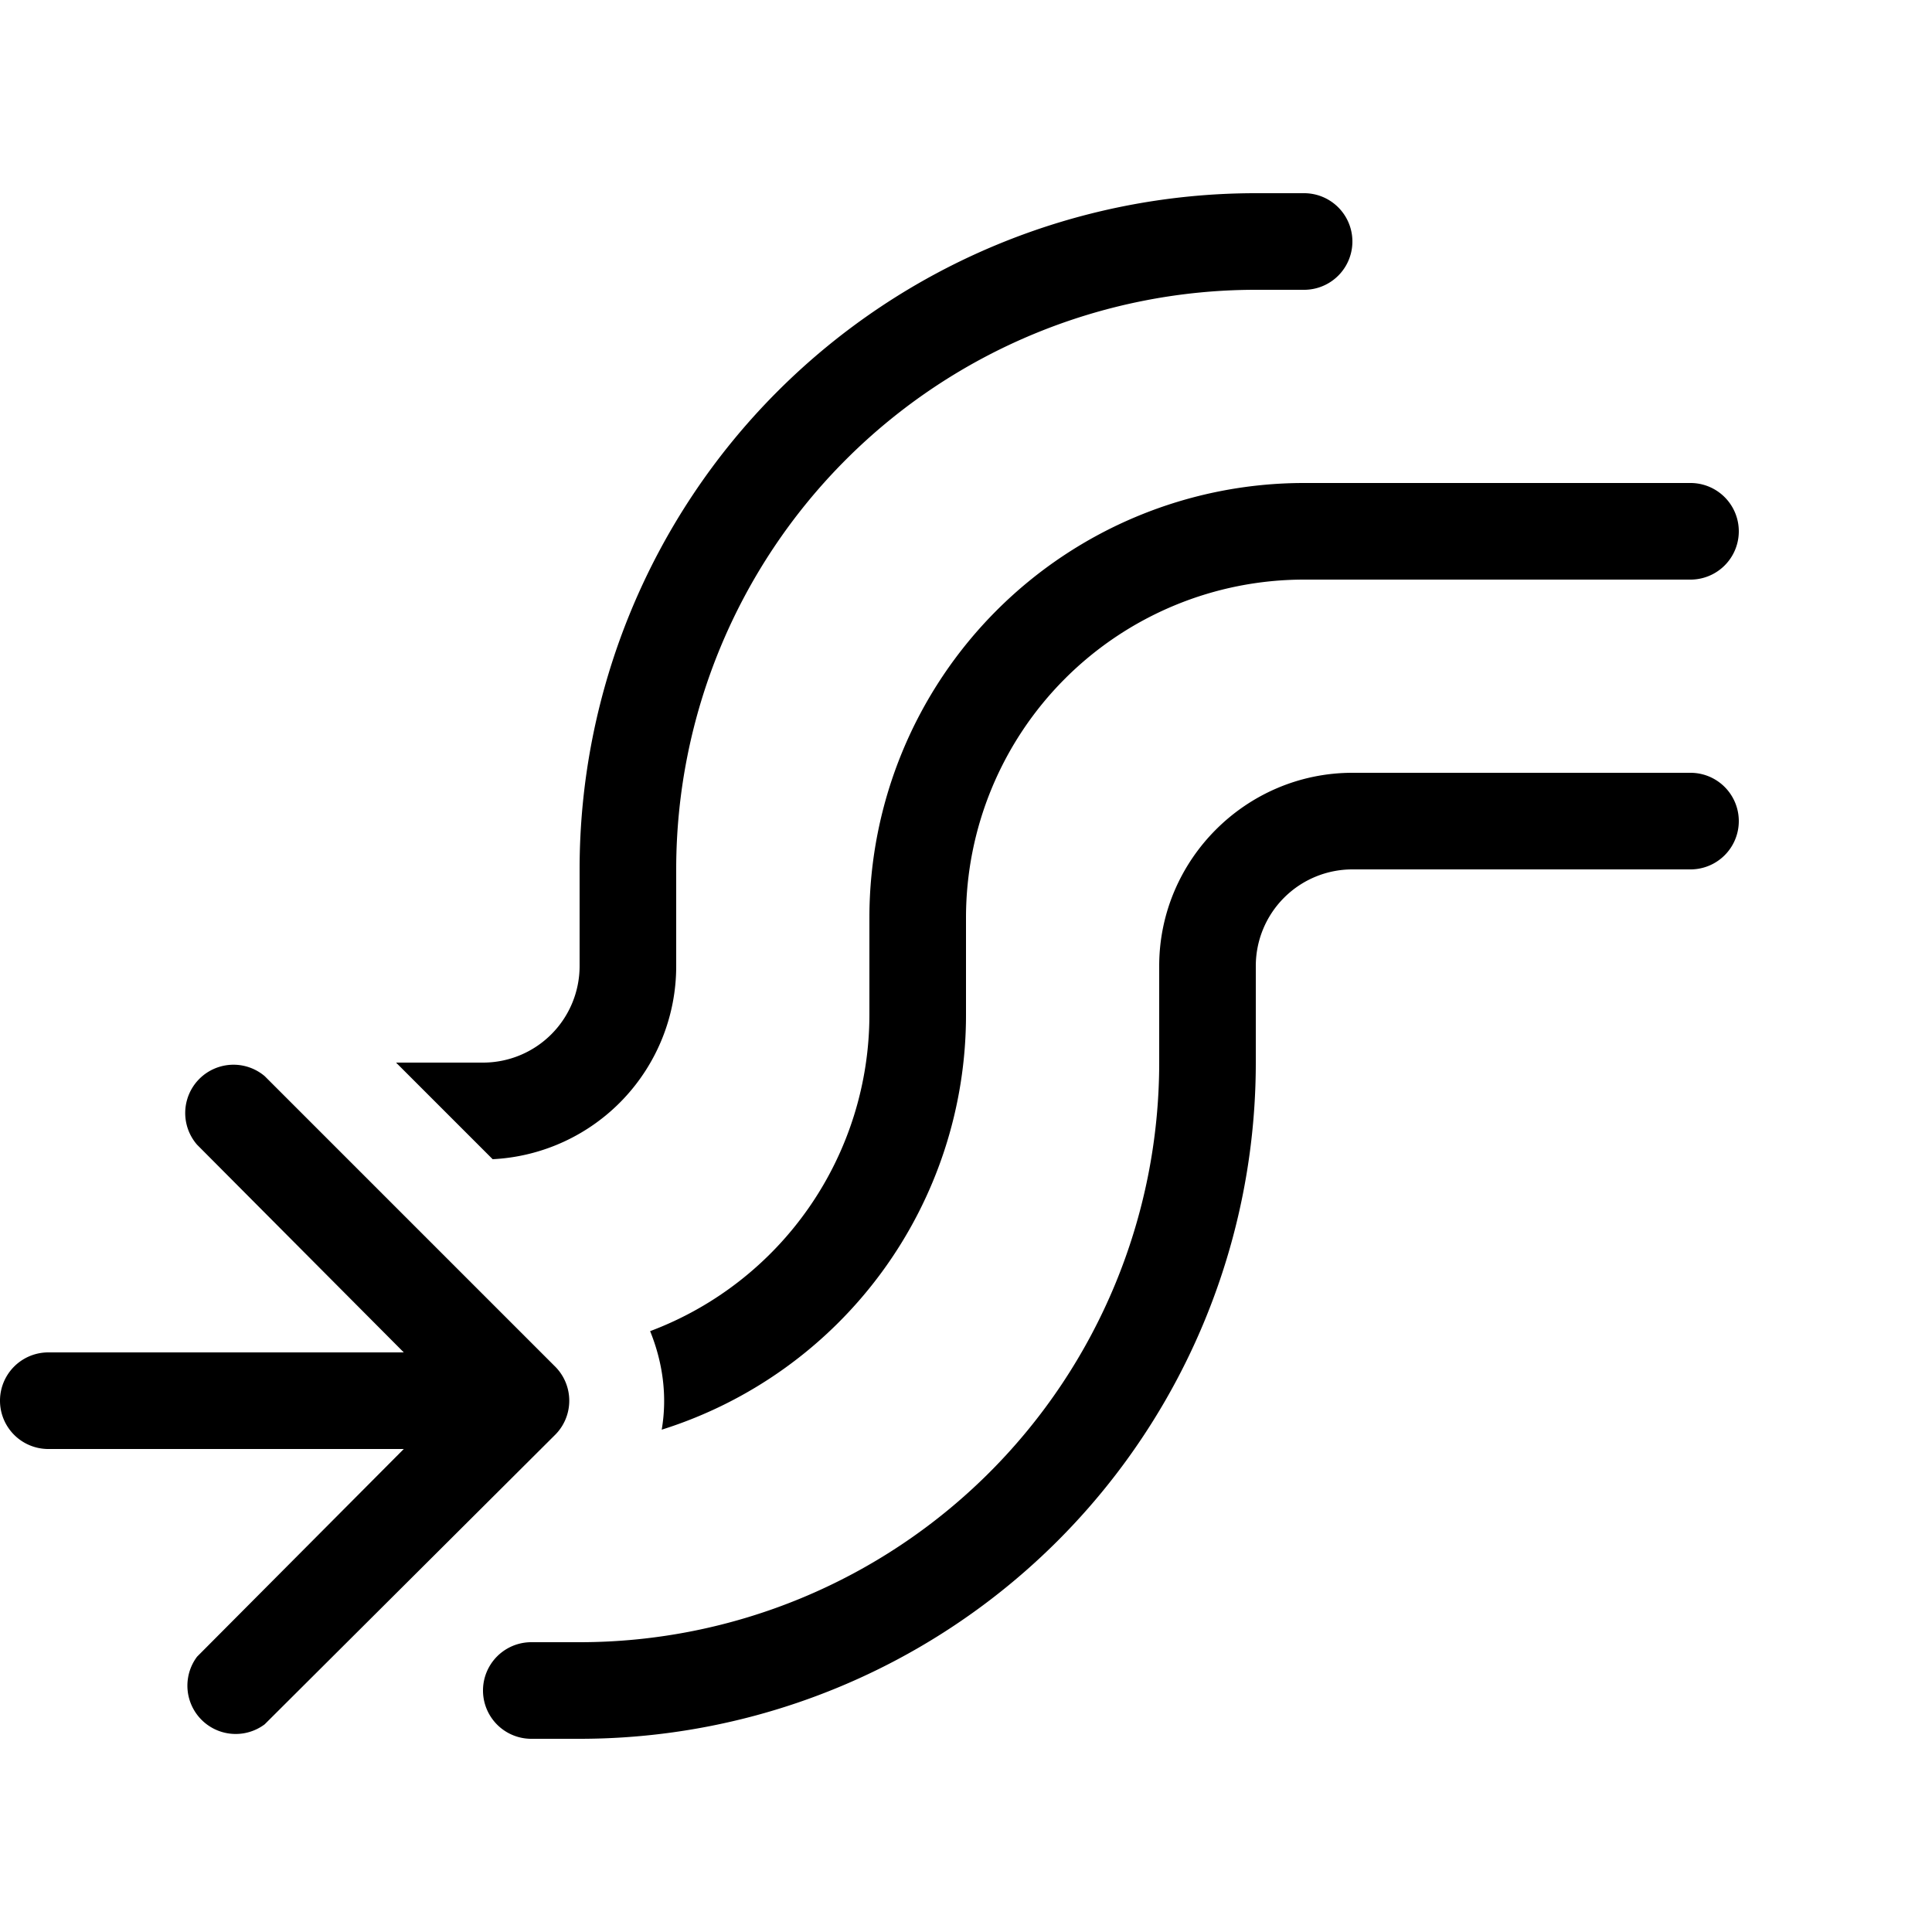 <svg width="20" height="20" viewBox="0 0 20 20" xmlns="http://www.w3.org/2000/svg"><path d="M7 9a6 6 0 0 1 6-6h.5a.5.5 0 0 0 0-1H13a7 7 0 0 0-7 7v1a1 1 0 0 1-1 1h-.9l1 1A2 2 0 0 0 7 10V9ZM.5 14a.5.5 0 0 0 0 1h3.68l-2.14 2.15a.5.5 0 0 0 .7.7l3-2.99a.5.5 0 0 0 0-.72l-3-3a.5.5 0 0 0-.7.71L4.18 14H.5Zm9.5-3.5a4.5 4.5 0 0 1-3.15 4.3c.06-.35.01-.7-.12-1.02A3.5 3.5 0 0 0 9 10.5v-1A4.5 4.5 0 0 1 13.5 5h4a.5.5 0 0 1 0 1h-4A3.5 3.5 0 0 0 10 9.5v1ZM14 9a1 1 0 0 0-1 1v1a7 7 0 0 1-7 7h-.5a.5.5 0 0 1 0-1H6a6 6 0 0 0 6-6v-1c0-1.1.9-2 2-2h3.5a.5.5 0 0 1 0 1H14Z"/></svg>